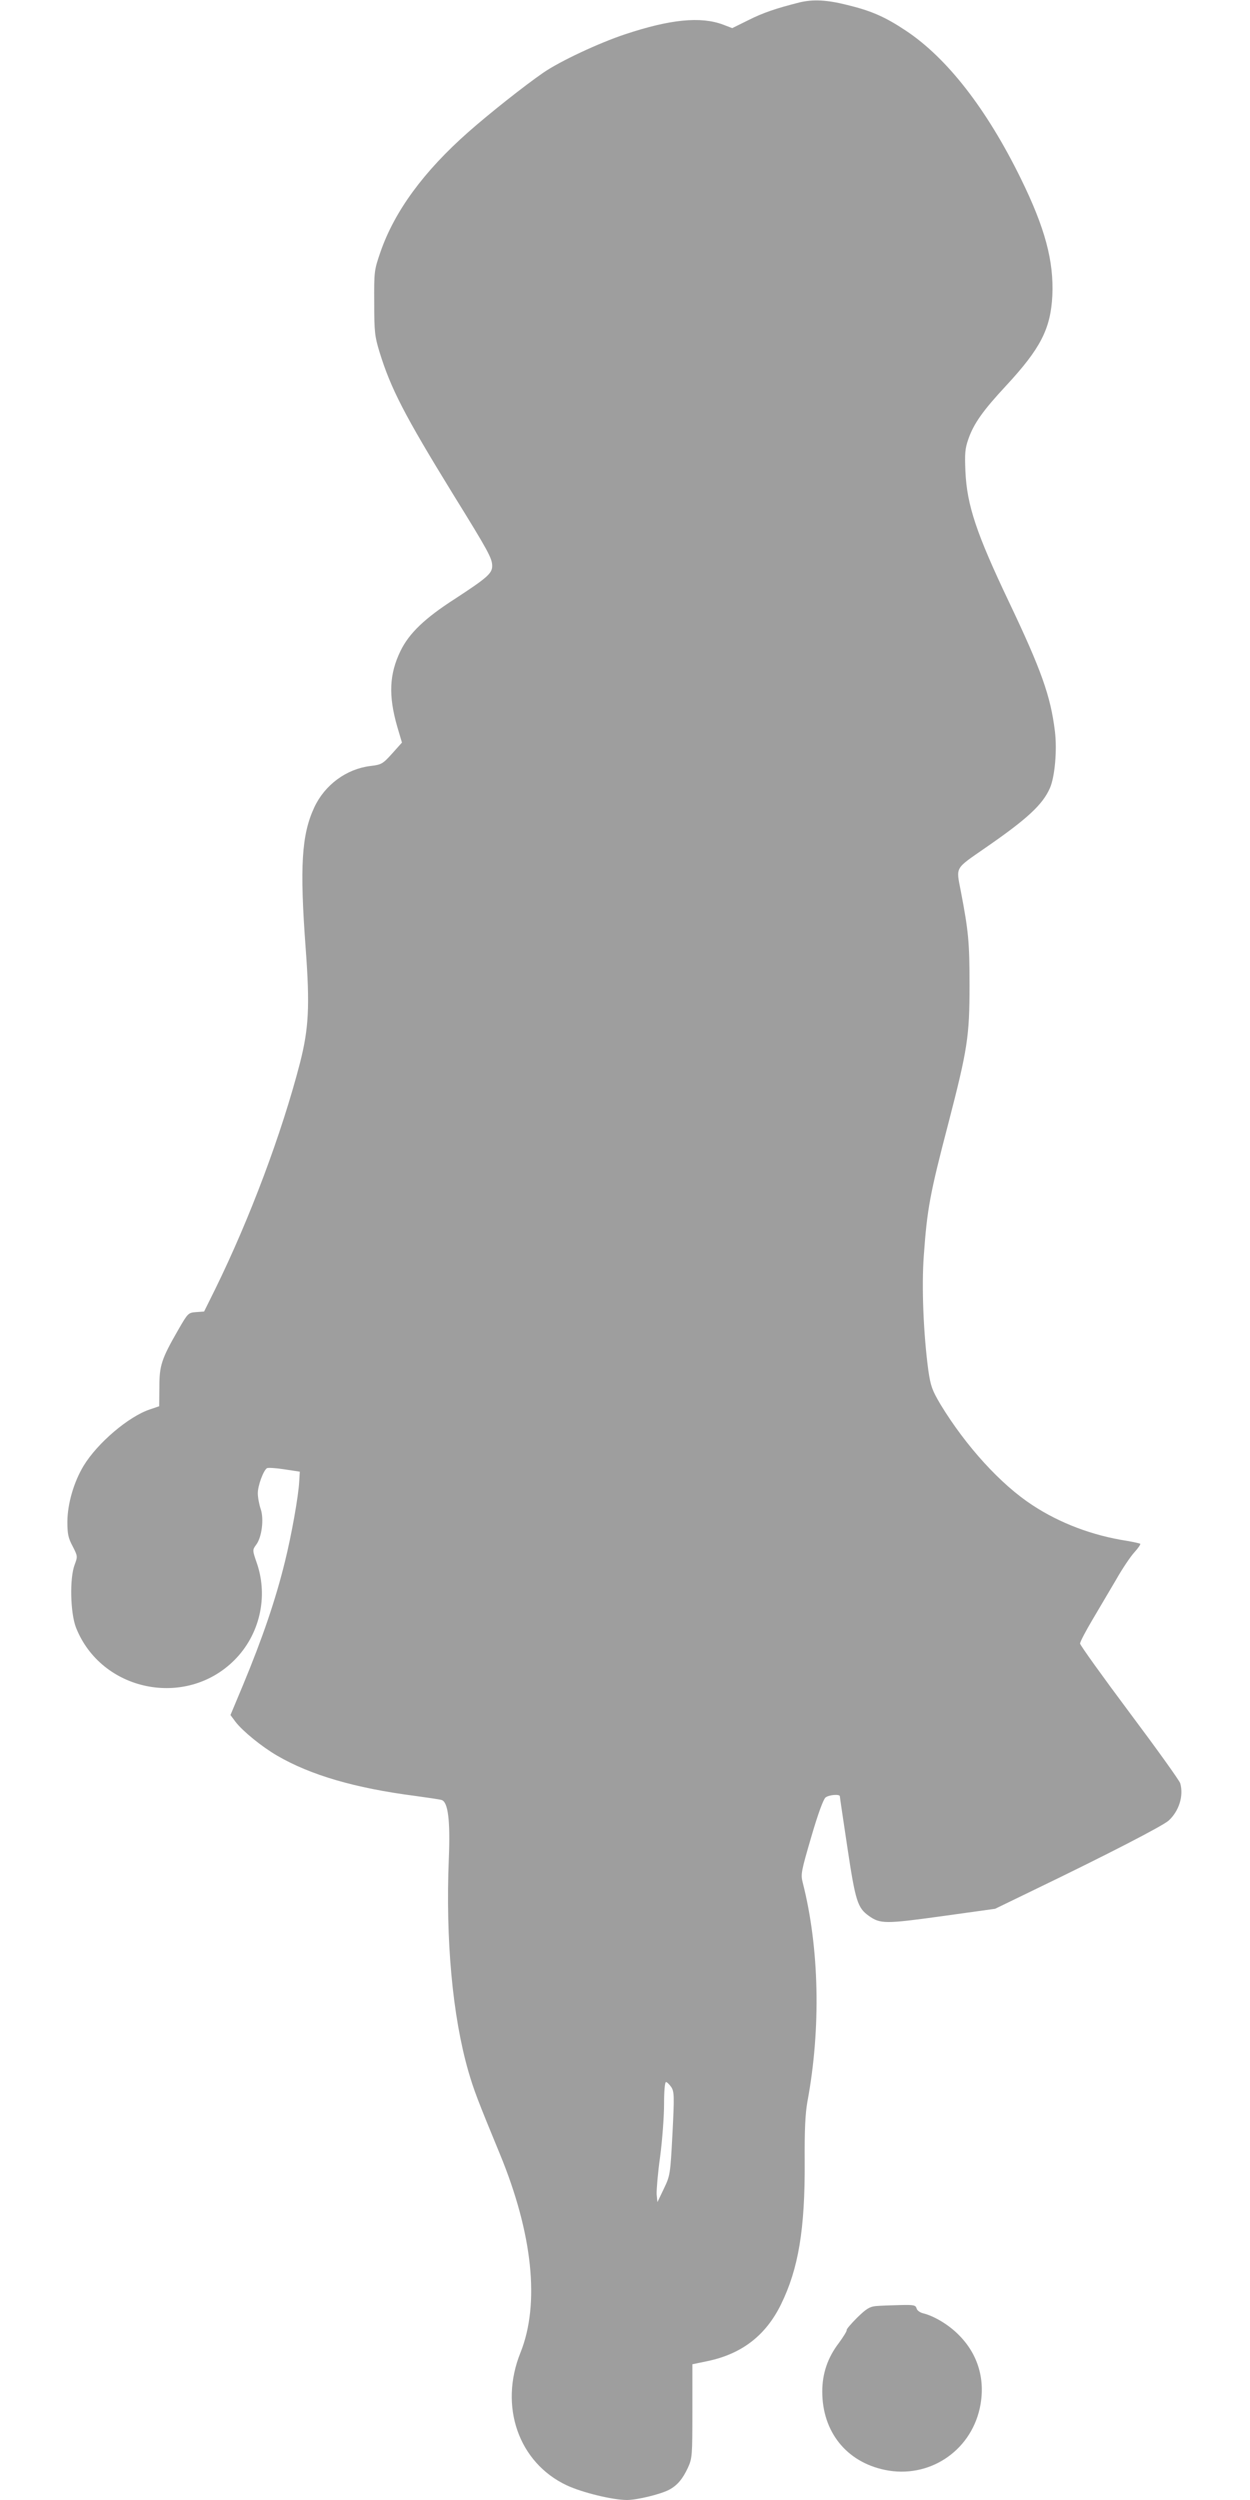 <?xml version="1.0" standalone="no"?>
<!DOCTYPE svg PUBLIC "-//W3C//DTD SVG 20010904//EN"
 "http://www.w3.org/TR/2001/REC-SVG-20010904/DTD/svg10.dtd">
<svg version="1.0" xmlns="http://www.w3.org/2000/svg"
 width="640pt" height="1280pt" viewBox="0 0 640 1280"
 preserveAspectRatio="xMidYMid meet">
<g transform="translate(0,1280) scale(0.1,-0.1)"
fill="#9e9e9e" stroke="none">
<path d="M4095 12788 c-119 -30 -188 -53 -263 -91 l-83 -41 -47 18 c-115 43
-271 27 -500 -49 -136 -45 -336 -139 -420 -197 -96 -66 -280 -212 -384 -304
-229 -202 -378 -406 -450 -614 -32 -93 -33 -99 -32 -260 0 -150 3 -173 27
-252 58 -188 128 -324 377 -729 182 -294 200 -328 200 -367 0 -38 -27 -61
-189 -167 -156 -100 -236 -177 -280 -267 -58 -119 -63 -229 -17 -389 l24 -81
-51 -57 c-48 -53 -54 -56 -111 -63 -122 -15 -233 -96 -287 -212 -65 -140 -75
-302 -44 -721 22 -296 16 -410 -29 -587 -94 -363 -257 -797 -434 -1158 l-57
-115 -41 -3 c-40 -3 -42 -5 -91 -90 -87 -151 -97 -184 -97 -294 l-1 -98 -47
-16 c-109 -36 -269 -172 -340 -289 -50 -83 -82 -193 -83 -285 0 -63 4 -84 27
-127 26 -51 26 -52 10 -95 -26 -69 -22 -246 7 -321 129 -327 562 -416 811
-167 129 129 174 322 116 494 -24 69 -24 70 -5 96 30 39 41 133 24 183 -8 23
-15 60 -15 82 0 39 29 117 47 128 5 3 45 1 89 -6 l79 -12 -3 -50 c-4 -77 -40
-277 -73 -410 -48 -196 -115 -392 -215 -633 l-64 -153 26 -35 c37 -48 134
-127 213 -173 170 -99 397 -166 706 -206 66 -9 127 -18 136 -21 33 -10 45
-104 37 -299 -17 -419 19 -808 100 -1090 28 -96 46 -144 162 -425 167 -406
205 -765 105 -1015 -111 -275 -10 -564 237 -680 79 -37 235 -75 308 -75 51 0
171 29 215 52 42 22 70 55 97 113 22 48 23 61 23 290 l0 240 77 16 c177 37
299 132 377 291 89 182 123 384 121 731 -1 163 3 245 14 307 70 375 61 788
-24 1121 -11 43 -8 57 44 235 34 117 62 193 73 201 18 14 73 18 73 6 0 -5 18
-124 39 -265 41 -273 52 -306 109 -347 59 -42 84 -42 374 -2 l273 38 200 97
c369 178 660 328 689 355 52 48 77 125 59 190 -3 13 -120 176 -260 363 -139
186 -253 345 -253 353 0 9 29 64 64 123 35 59 89 151 121 205 31 55 73 117 92
138 20 22 34 42 31 45 -3 2 -34 9 -69 15 -175 27 -342 90 -482 182 -163 106
-342 303 -472 517 -43 73 -50 93 -62 174 -25 187 -35 429 -23 589 17 237 31
314 126 677 98 379 108 444 108 705 0 220 -5 276 -45 484 -24 125 -32 110 126
220 216 149 294 222 331 307 25 58 37 195 25 291 -22 179 -69 312 -236 663
-166 349 -214 493 -222 665 -4 94 -2 118 15 167 28 80 75 146 193 273 177 191
228 291 237 461 8 177 -37 346 -161 599 -175 357 -378 618 -589 758 -105 70
-177 102 -302 132 -103 26 -173 29 -241 13z m-658 -10674 c15 -24 16 -44 6
-239 -11 -209 -12 -214 -44 -281 l-33 -69 -4 40 c-1 22 6 110 18 194 11 84 20
205 20 267 0 68 4 114 10 114 5 0 17 -12 27 -26z"/>
<path d="M4485 993 c-33 -3 -51 -15 -97 -60 -31 -31 -55 -59 -53 -63 2 -4 -16
-33 -40 -66 -58 -76 -85 -157 -85 -249 0 -205 123 -360 321 -401 222 -46 435
92 485 314 32 144 -7 279 -110 380 -50 50 -123 94 -180 108 -16 4 -31 15 -33
25 -5 17 -15 19 -87 17 -44 -1 -99 -3 -121 -5z"/>
</g>
</svg>
